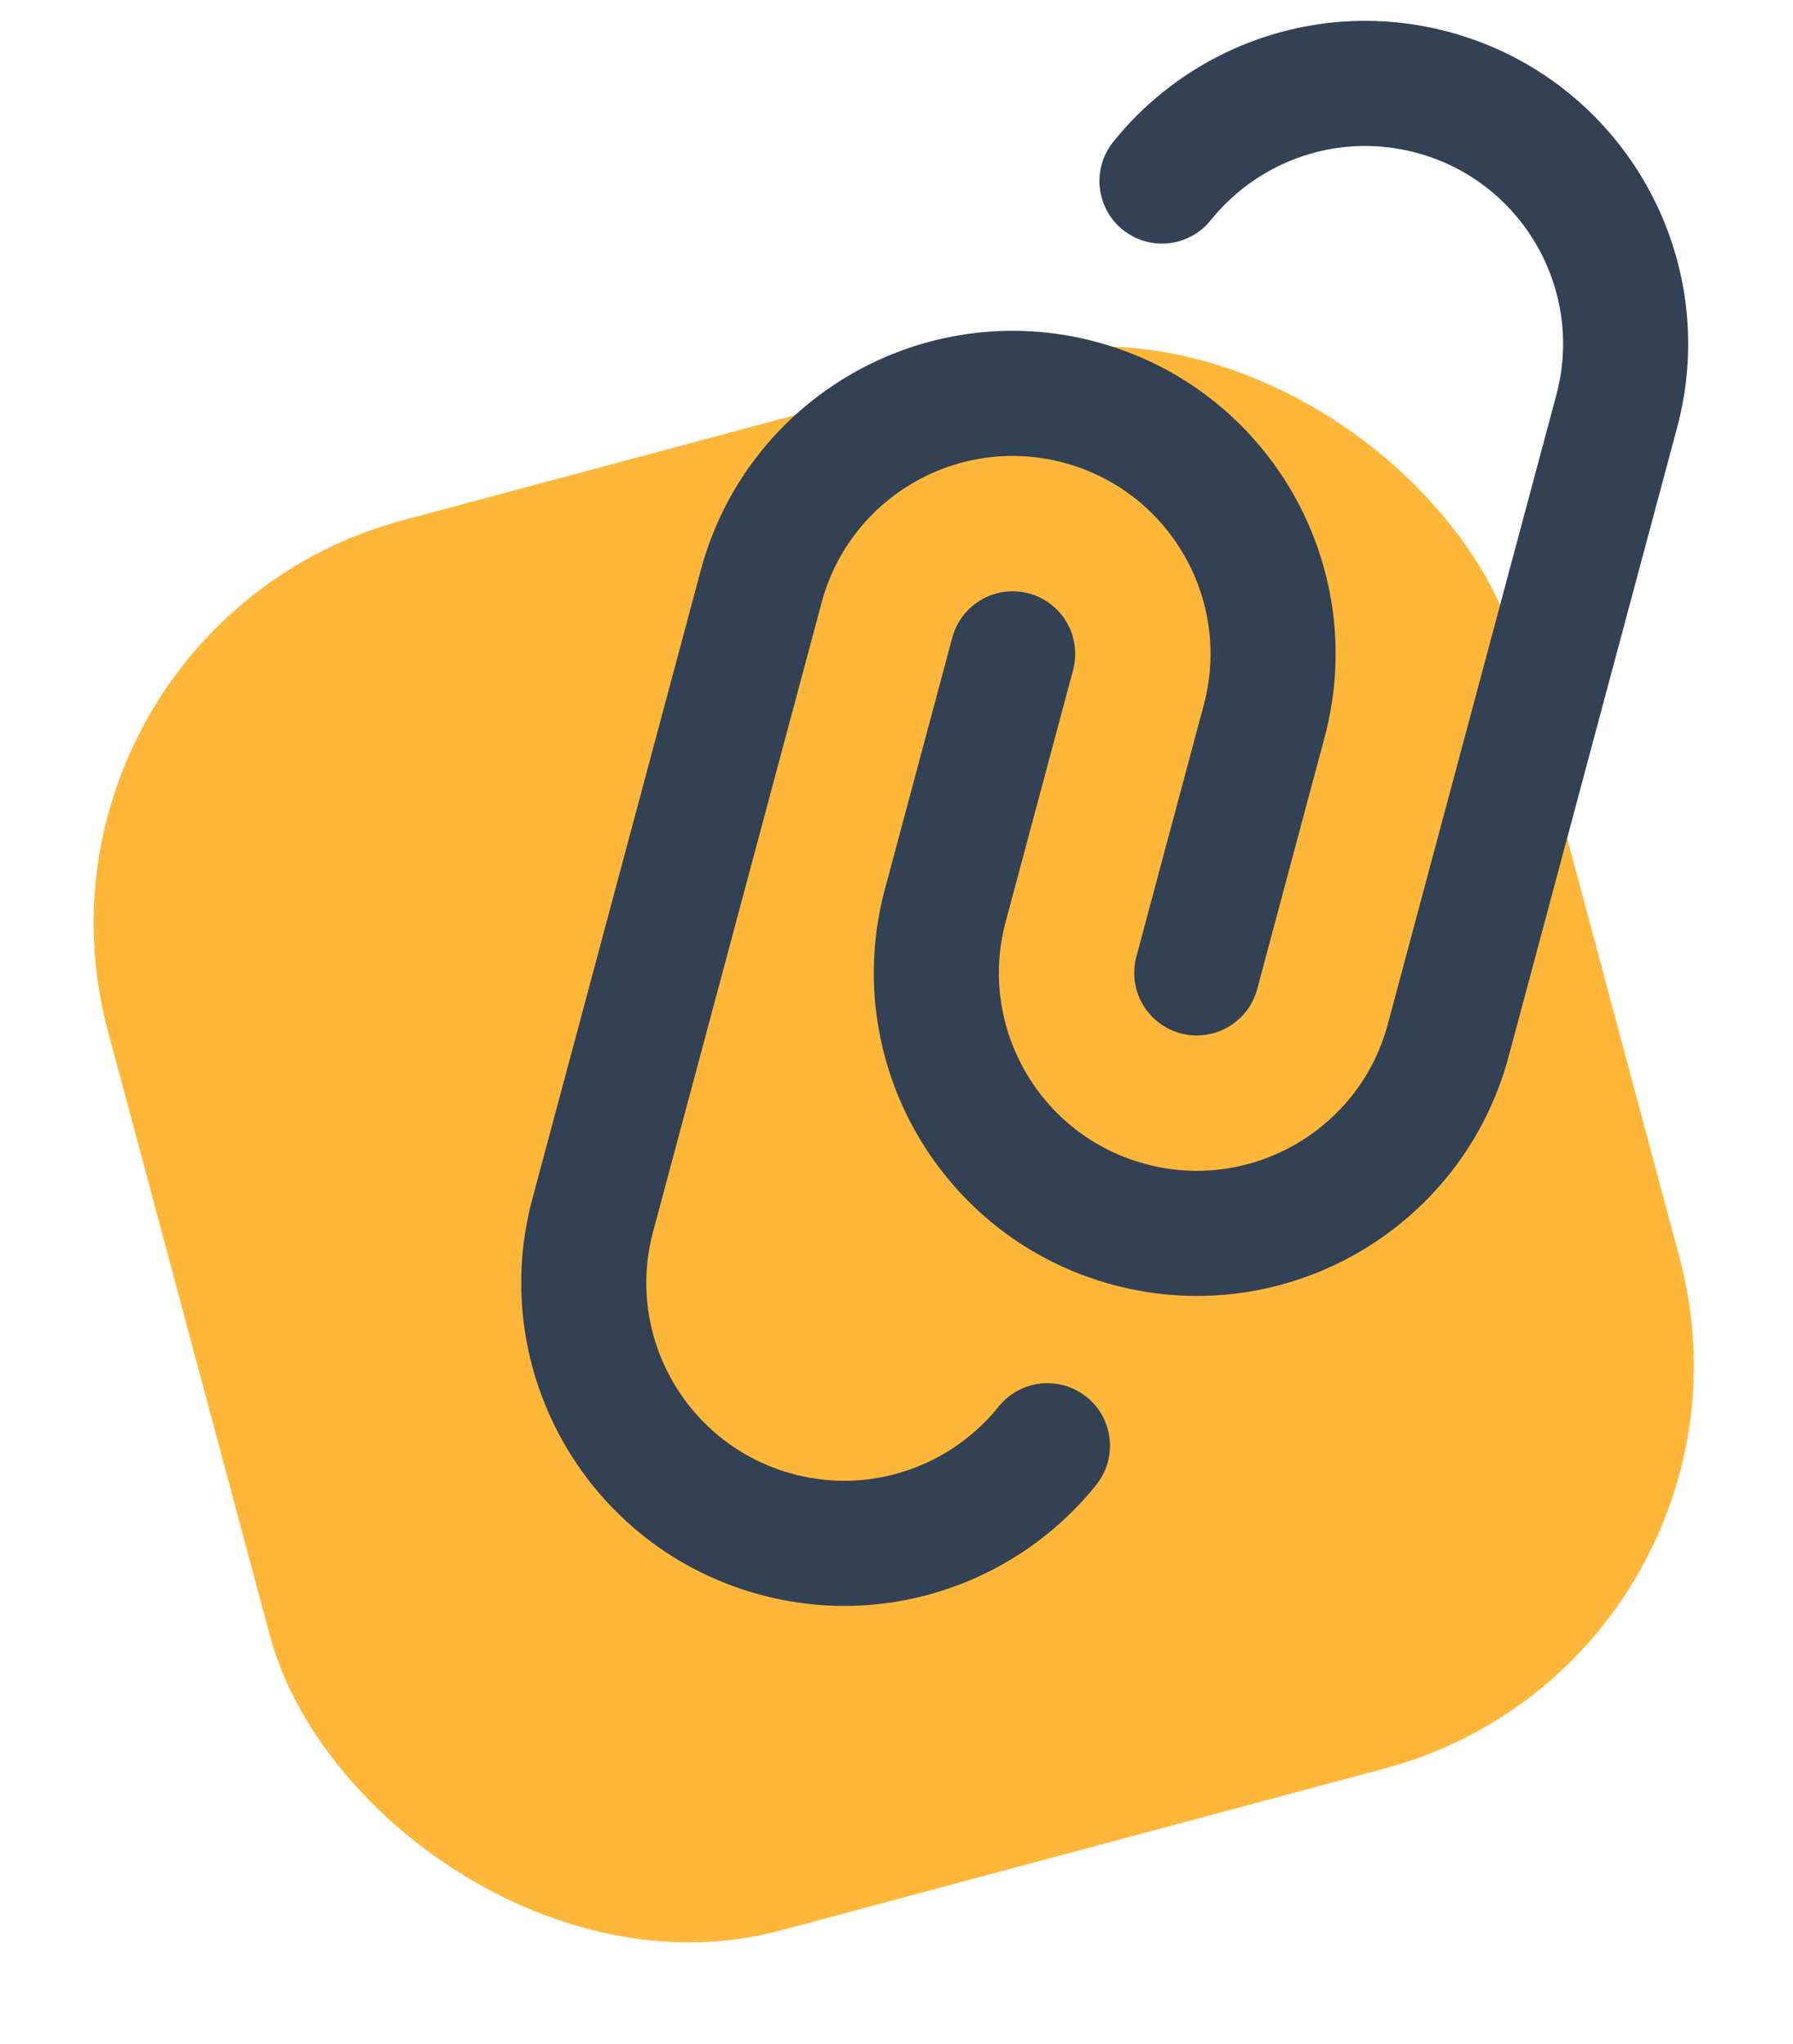 <svg width="43" height="49" viewBox="0 0 43 49" fill="none" xmlns="http://www.w3.org/2000/svg">
<rect y="15.062" width="35" height="35" rx="10" transform="rotate(-15.003 0 15.062)" fill="#FFB739"/>
<path d="M28.701 23.324L30.317 17.292C31.209 13.961 29.233 10.538 25.902 9.645C22.571 8.753 19.147 10.729 18.255 14.06L14.214 29.138C13.322 32.469 15.299 35.893 18.63 36.786C20.159 37.196 21.708 37 23.023 36.347C23.83 35.946 24.548 35.372 25.12 34.66M24.286 15.676L22.67 21.708C21.777 25.038 23.754 28.462 27.085 29.355C30.416 30.247 33.84 28.271 34.732 24.94L38.772 9.862C39.665 6.531 37.688 3.107 34.357 2.214C32.828 1.804 31.278 2 29.964 2.653C29.157 3.054 28.439 3.628 27.867 4.34" stroke="#334155" stroke-width="3" stroke-linecap="round"/>
</svg>

